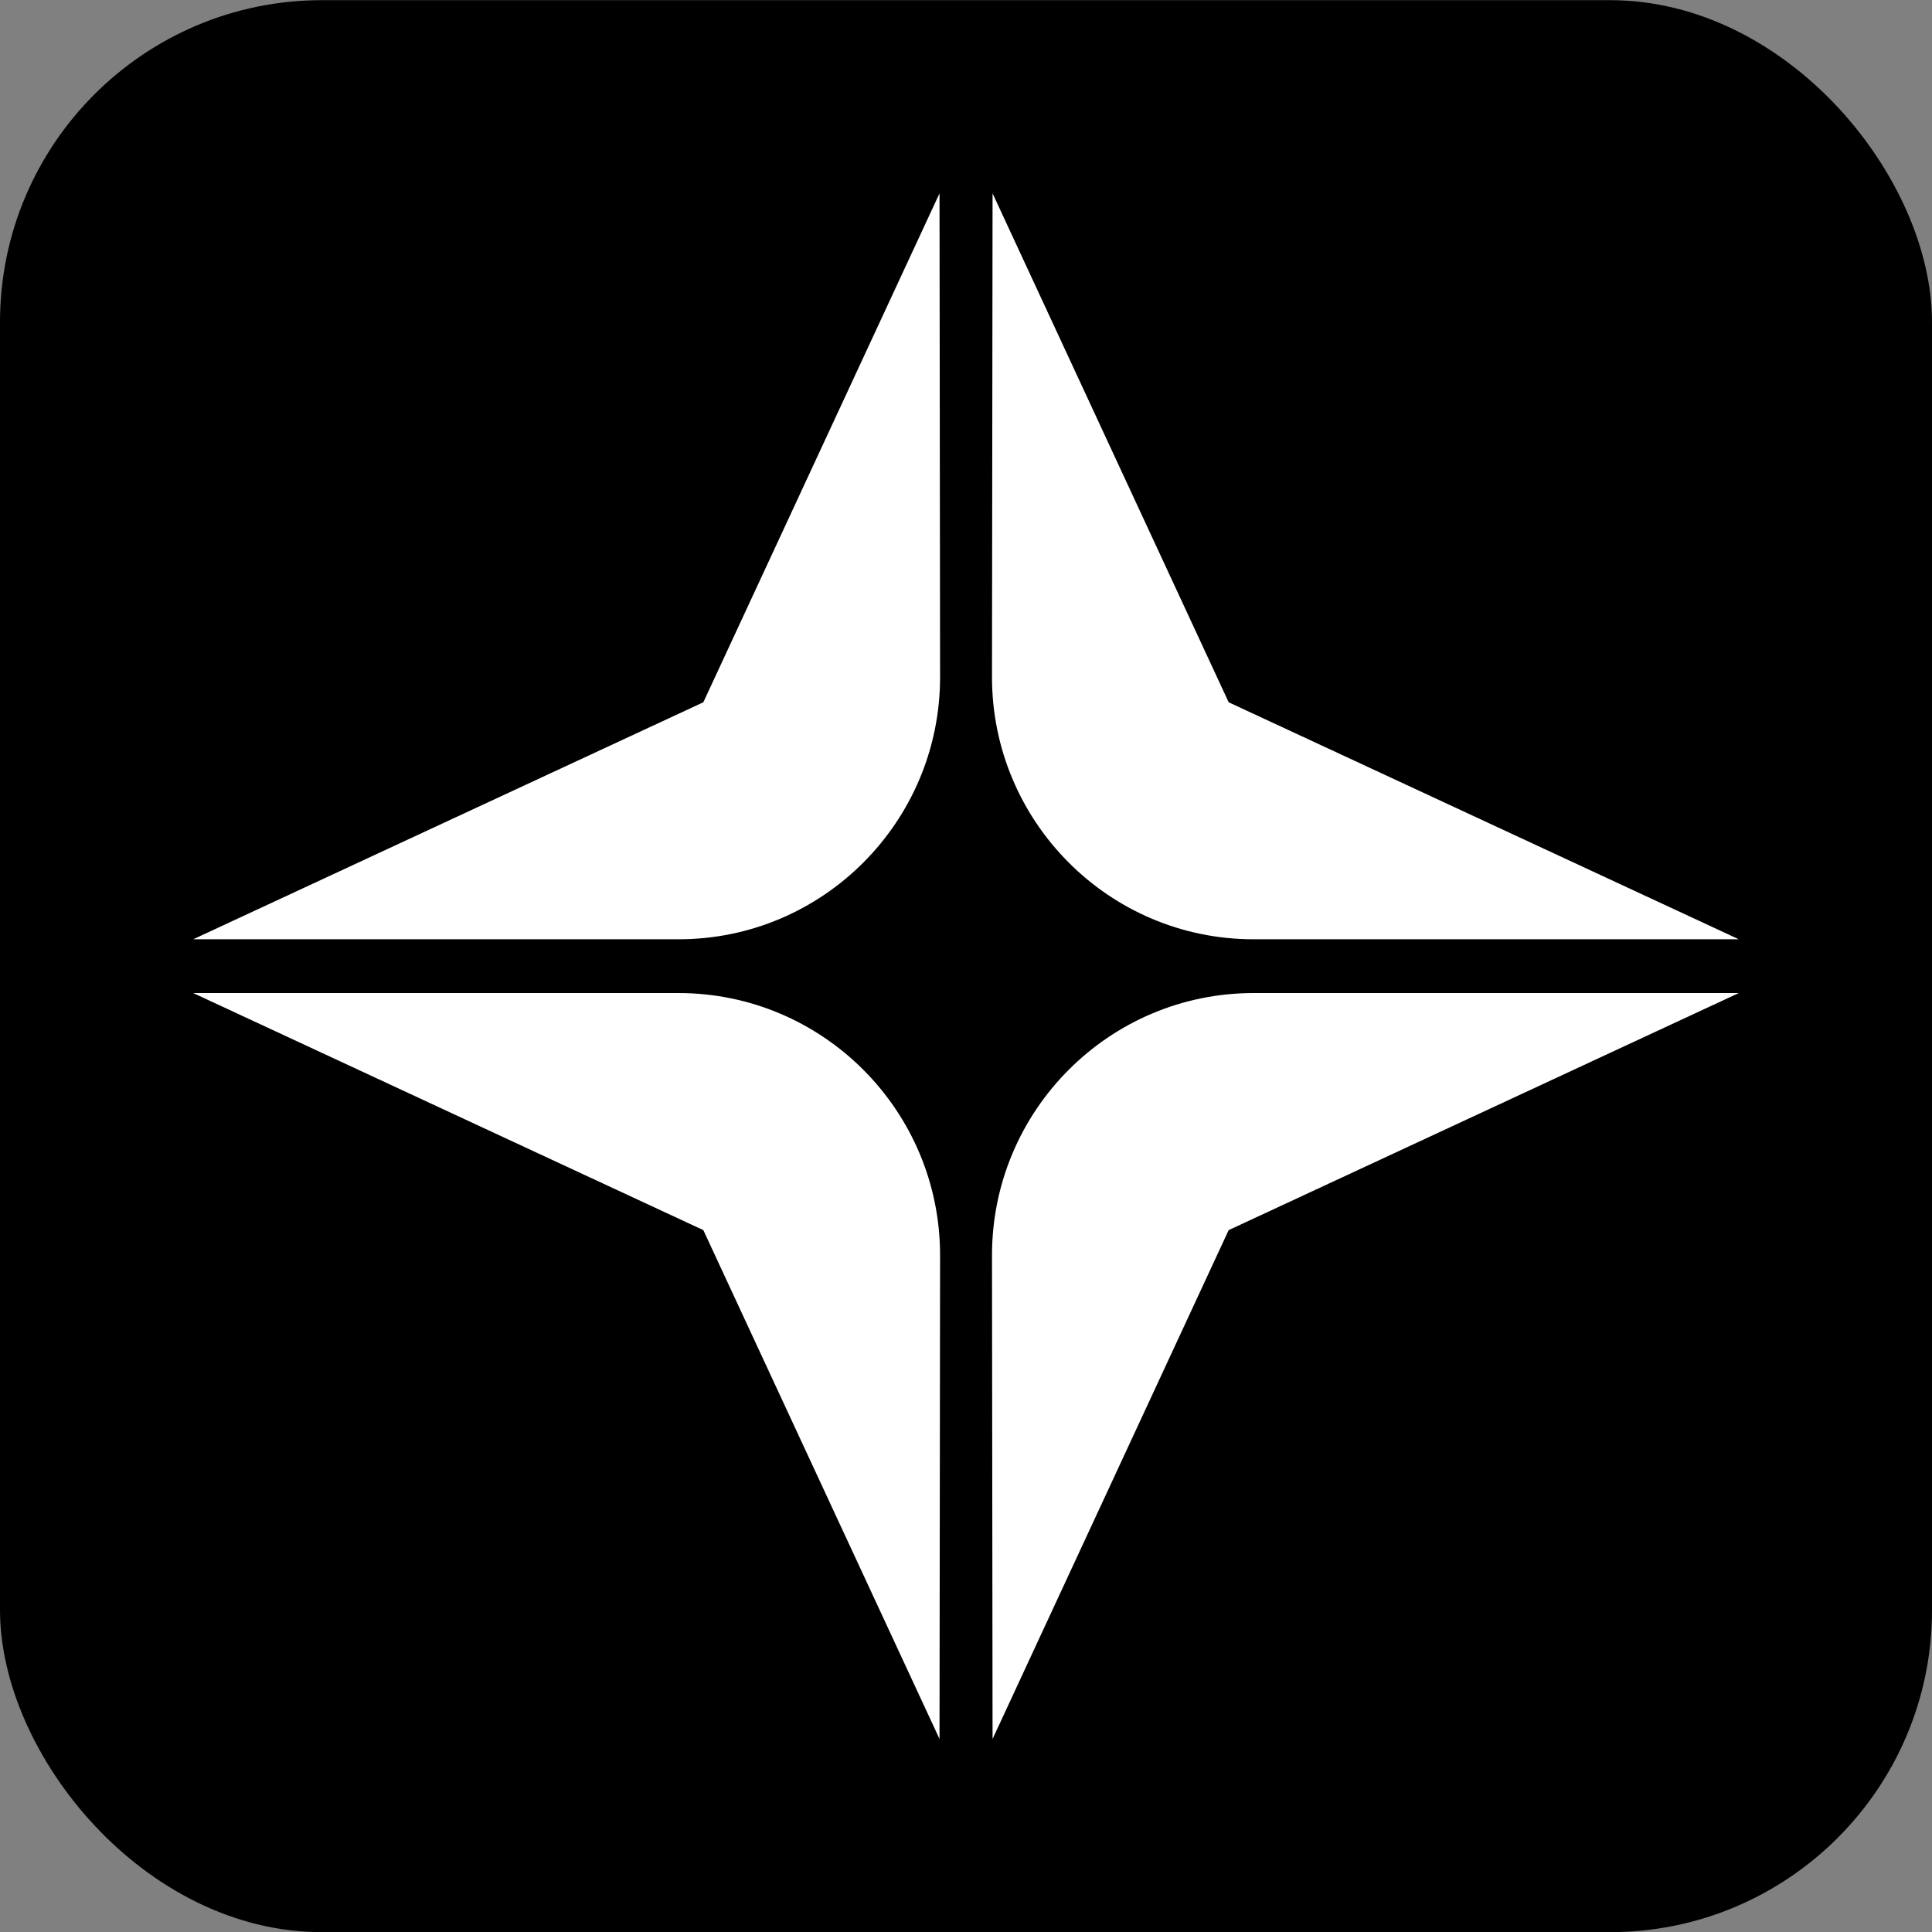 <svg width="24" height="24" viewBox="0 0 24 24" fill="none" xmlns="http://www.w3.org/2000/svg">
<rect x="0" y="0" width="24" height="24" fill="#808080" stroke="none"/>
<rect y="0.002" width="24" height="24" rx="4" fill="black"/>
<path fill-rule="evenodd" clip-rule="evenodd" d="M2.4 11.668H8.424C10.222 11.671 11.68 10.207 11.678 8.408L11.671 2.402L8.737 8.724L2.4 11.668ZM21.6 11.668H15.577C13.778 11.671 12.321 10.207 12.323 8.408L12.33 2.402L15.263 8.724L21.6 11.668ZM15.577 12.336H21.6L15.263 15.281L12.33 21.602L12.323 15.597C12.321 13.797 13.778 12.334 15.577 12.336ZM2.4 12.336H8.424C10.222 12.334 11.68 13.797 11.678 15.597L11.671 21.602L8.737 15.281L2.4 12.336Z" fill="white"/>
</svg>
